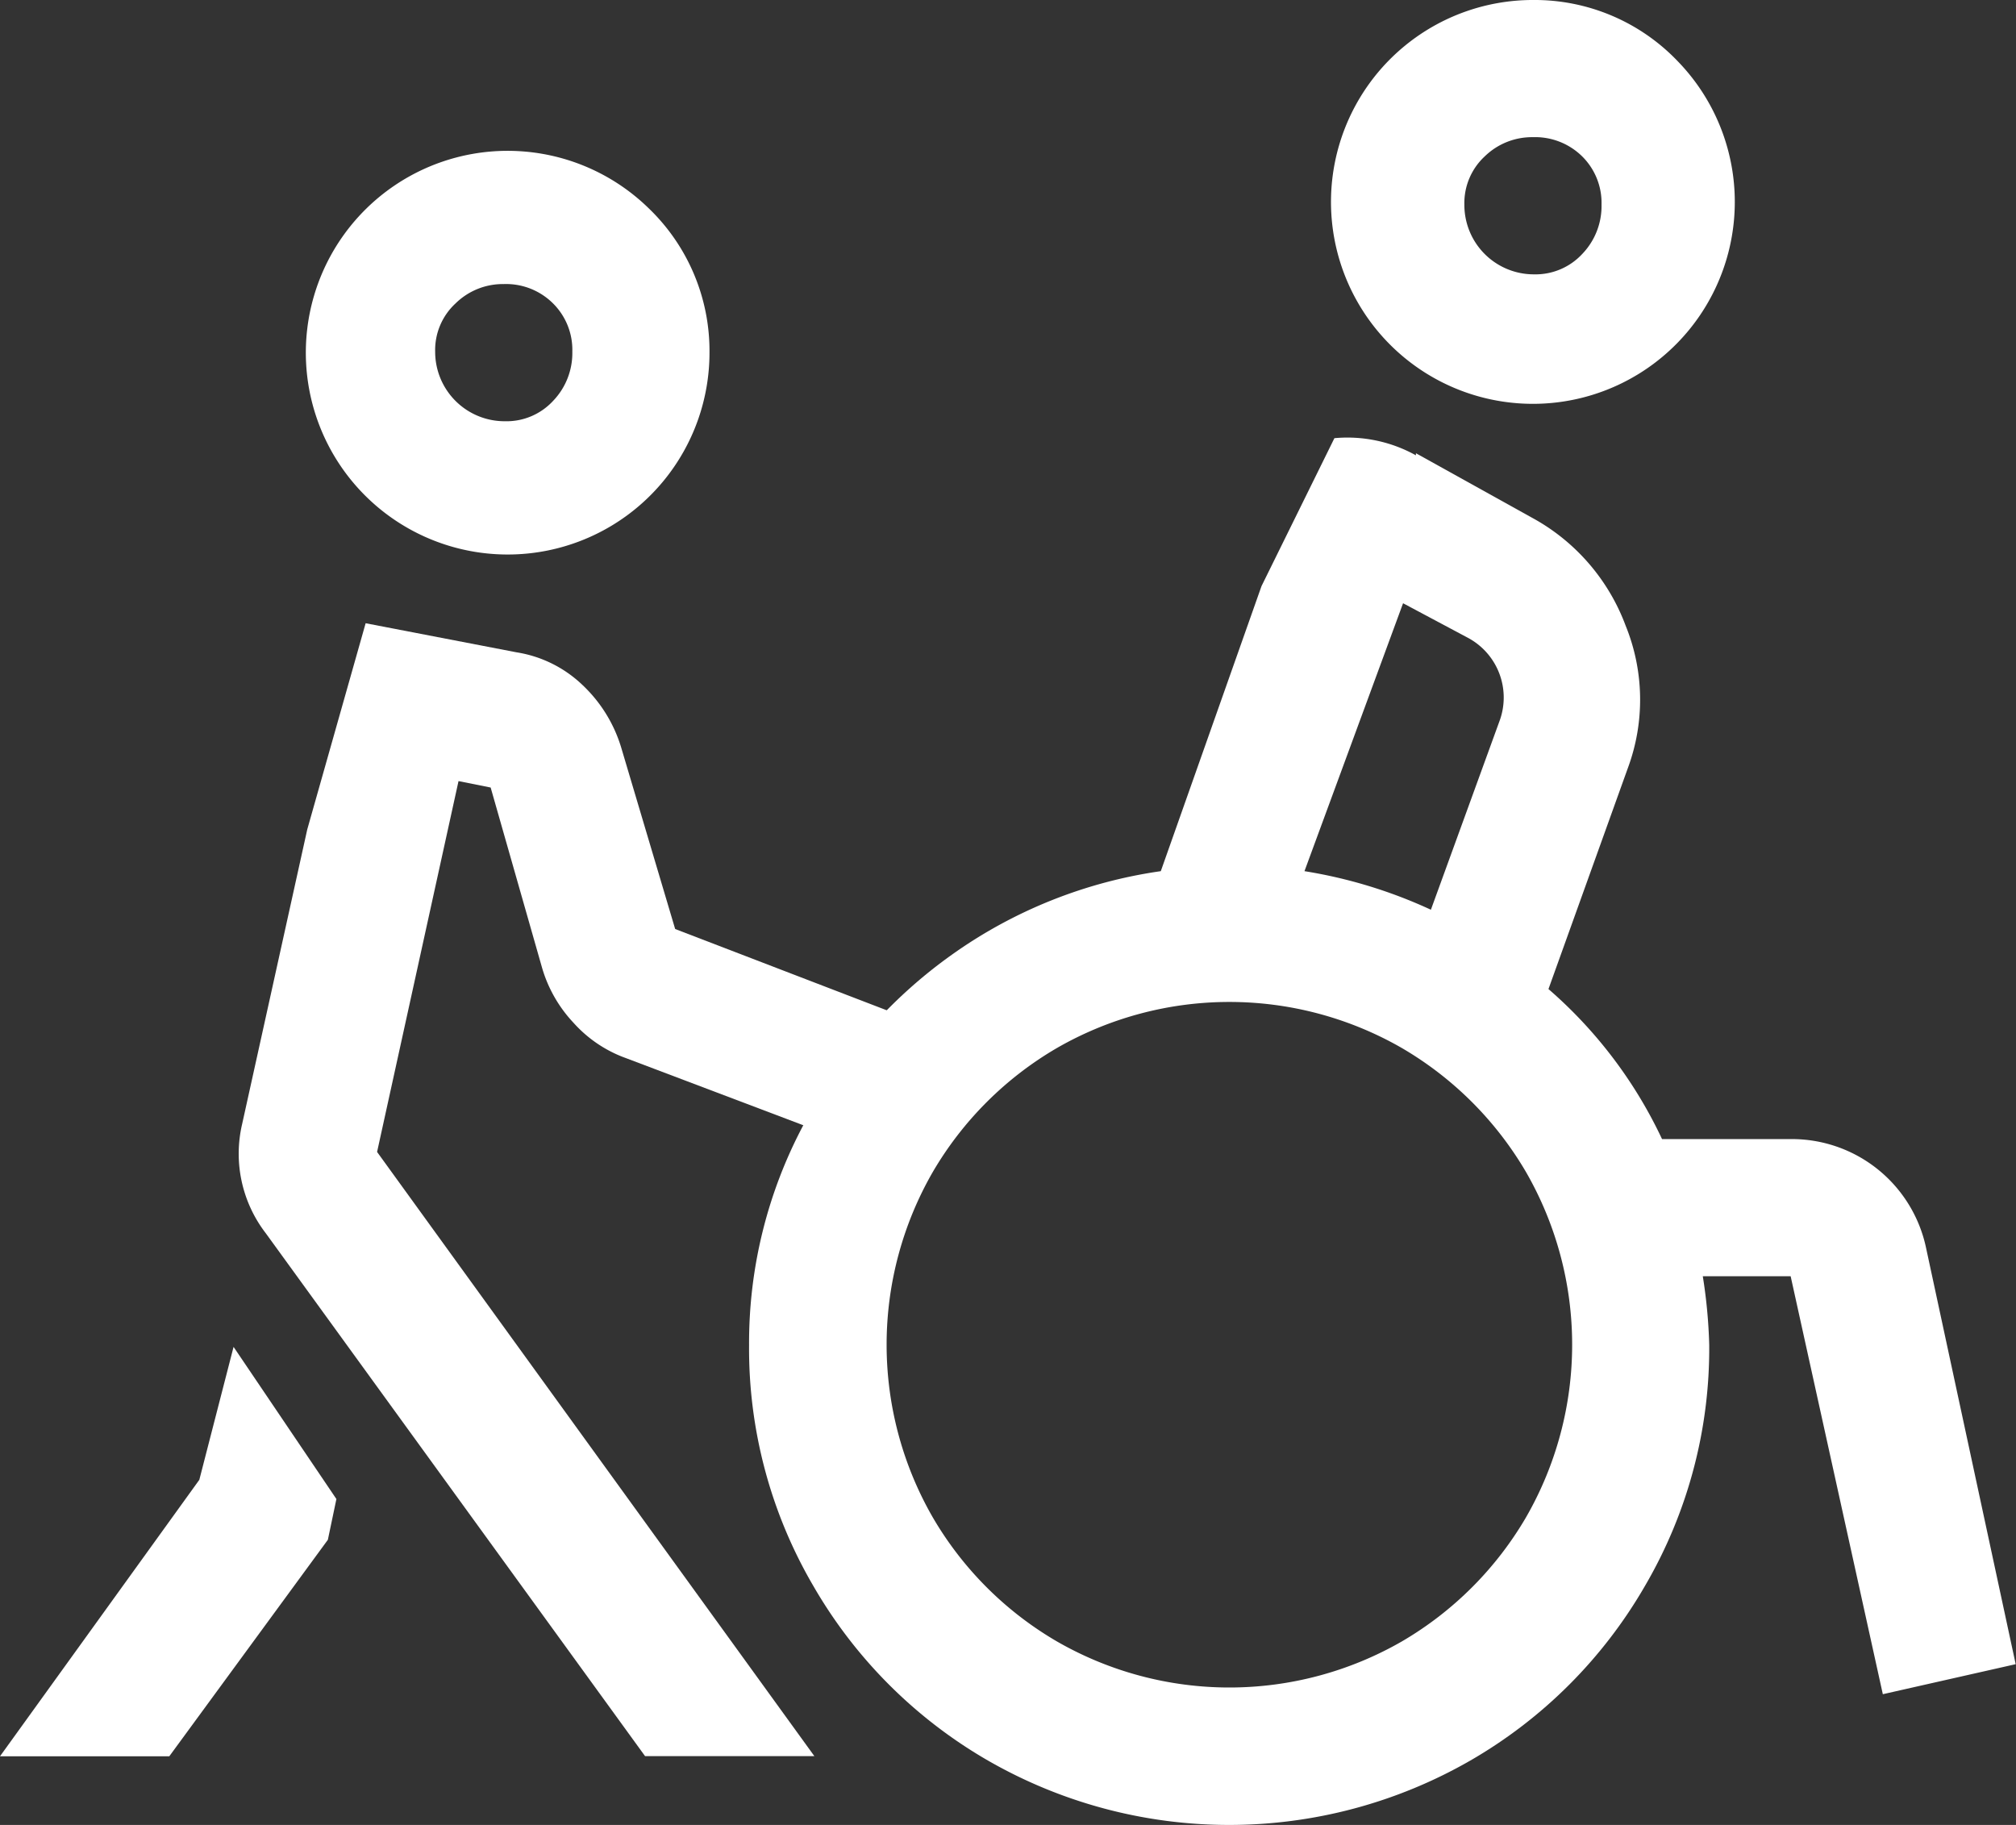 <svg xmlns="http://www.w3.org/2000/svg" width="25.721" height="23.282"><rect width="100%" height="100%" fill="#333333" stroke="none"/><g fill="#fff" style="isolation:isolate"><path d="M18.065 5.809v-.027l1.476.82a2.6 2.6 0 0 1 1.2 1.381 2.508 2.508 0 0 1 .027 1.818l-1.012 2.817a5.79 5.79 0 0 1 1.449 1.914h1.641a1.75 1.75 0 0 1 1.723 1.367l1.148 5.332-1.695.383-1.176-5.332h-1.121a6.636 6.636 0 0 1 .082.875 6 6 0 0 1-.82 3.076 6.076 6.076 0 0 1-2.229 2.228 6.173 6.173 0 0 1-6.152 0 6.076 6.076 0 0 1-2.229-2.228 6 6 0 0 1-.82-3.076 5.915 5.915 0 0 1 .7-2.817 6.165 6.165 0 0 1 1.887-2.16 6.072 6.072 0 0 1 2.666-1.066l1.285-3.637.93-1.887a1.8 1.8 0 0 1 1.04.219Zm-4.58 7.561a4.4 4.4 0 0 0-1.586 1.585 4.415 4.415 0 0 0 0 4.4 4.392 4.392 0 0 0 1.586 1.586 4.413 4.413 0 0 0 4.4 0 4.408 4.408 0 0 0 1.586-1.586 4.415 4.415 0 0 0 0-4.4 4.412 4.412 0 0 0-1.586-1.585 4.413 4.413 0 0 0-4.4 0Zm3.158-2.256a6.156 6.156 0 0 1 1.613.492l.875-2.406a.864.864 0 0 0-.41-1.067l-.82-.437ZM21.403.779A2.576 2.576 0 1 1 19.558 0a2.523 2.523 0 0 1 1.845.779Zm-2.461 1.217a.812.812 0 0 0-.259.615.886.886 0 0 0 .888.889.813.813 0 0 0 .616-.26.881.881 0 0 0 .246-.629.834.834 0 0 0-.246-.615.854.854 0 0 0-.629-.246.864.864 0 0 0-.616.246ZM2.543 18.879 0 22.406h2.16l2.023-2.762.109-.52-1.312-1.941Z"/><path d="m11.676 13.028-3.062-1.176-.684-2.3a1.816 1.816 0 0 0-.492-.807 1.569 1.569 0 0 0-.848-.423l-1.925-.371-.745 2.631-.83 3.755a1.663 1.663 0 0 0 .3 1.395l4.84 6.672h2.16l-5.579-7.708L5.85 9.965l.41.082.656 2.3a1.728 1.728 0 0 0 .4.7 1.644 1.644 0 0 0 .67.452l2.6.984ZM8.273 2.654a2.575 2.575 0 1 0 .779 1.845 2.523 2.523 0 0 0-.779-1.845ZM7.056 5.115a.808.808 0 0 1-.615.259.886.886 0 0 1-.889-.888.809.809 0 0 1 .26-.615.861.861 0 0 1 .615-.247.849.849 0 0 1 .629.247.834.834 0 0 1 .246.615.881.881 0 0 1-.246.629Z"/></g></svg>